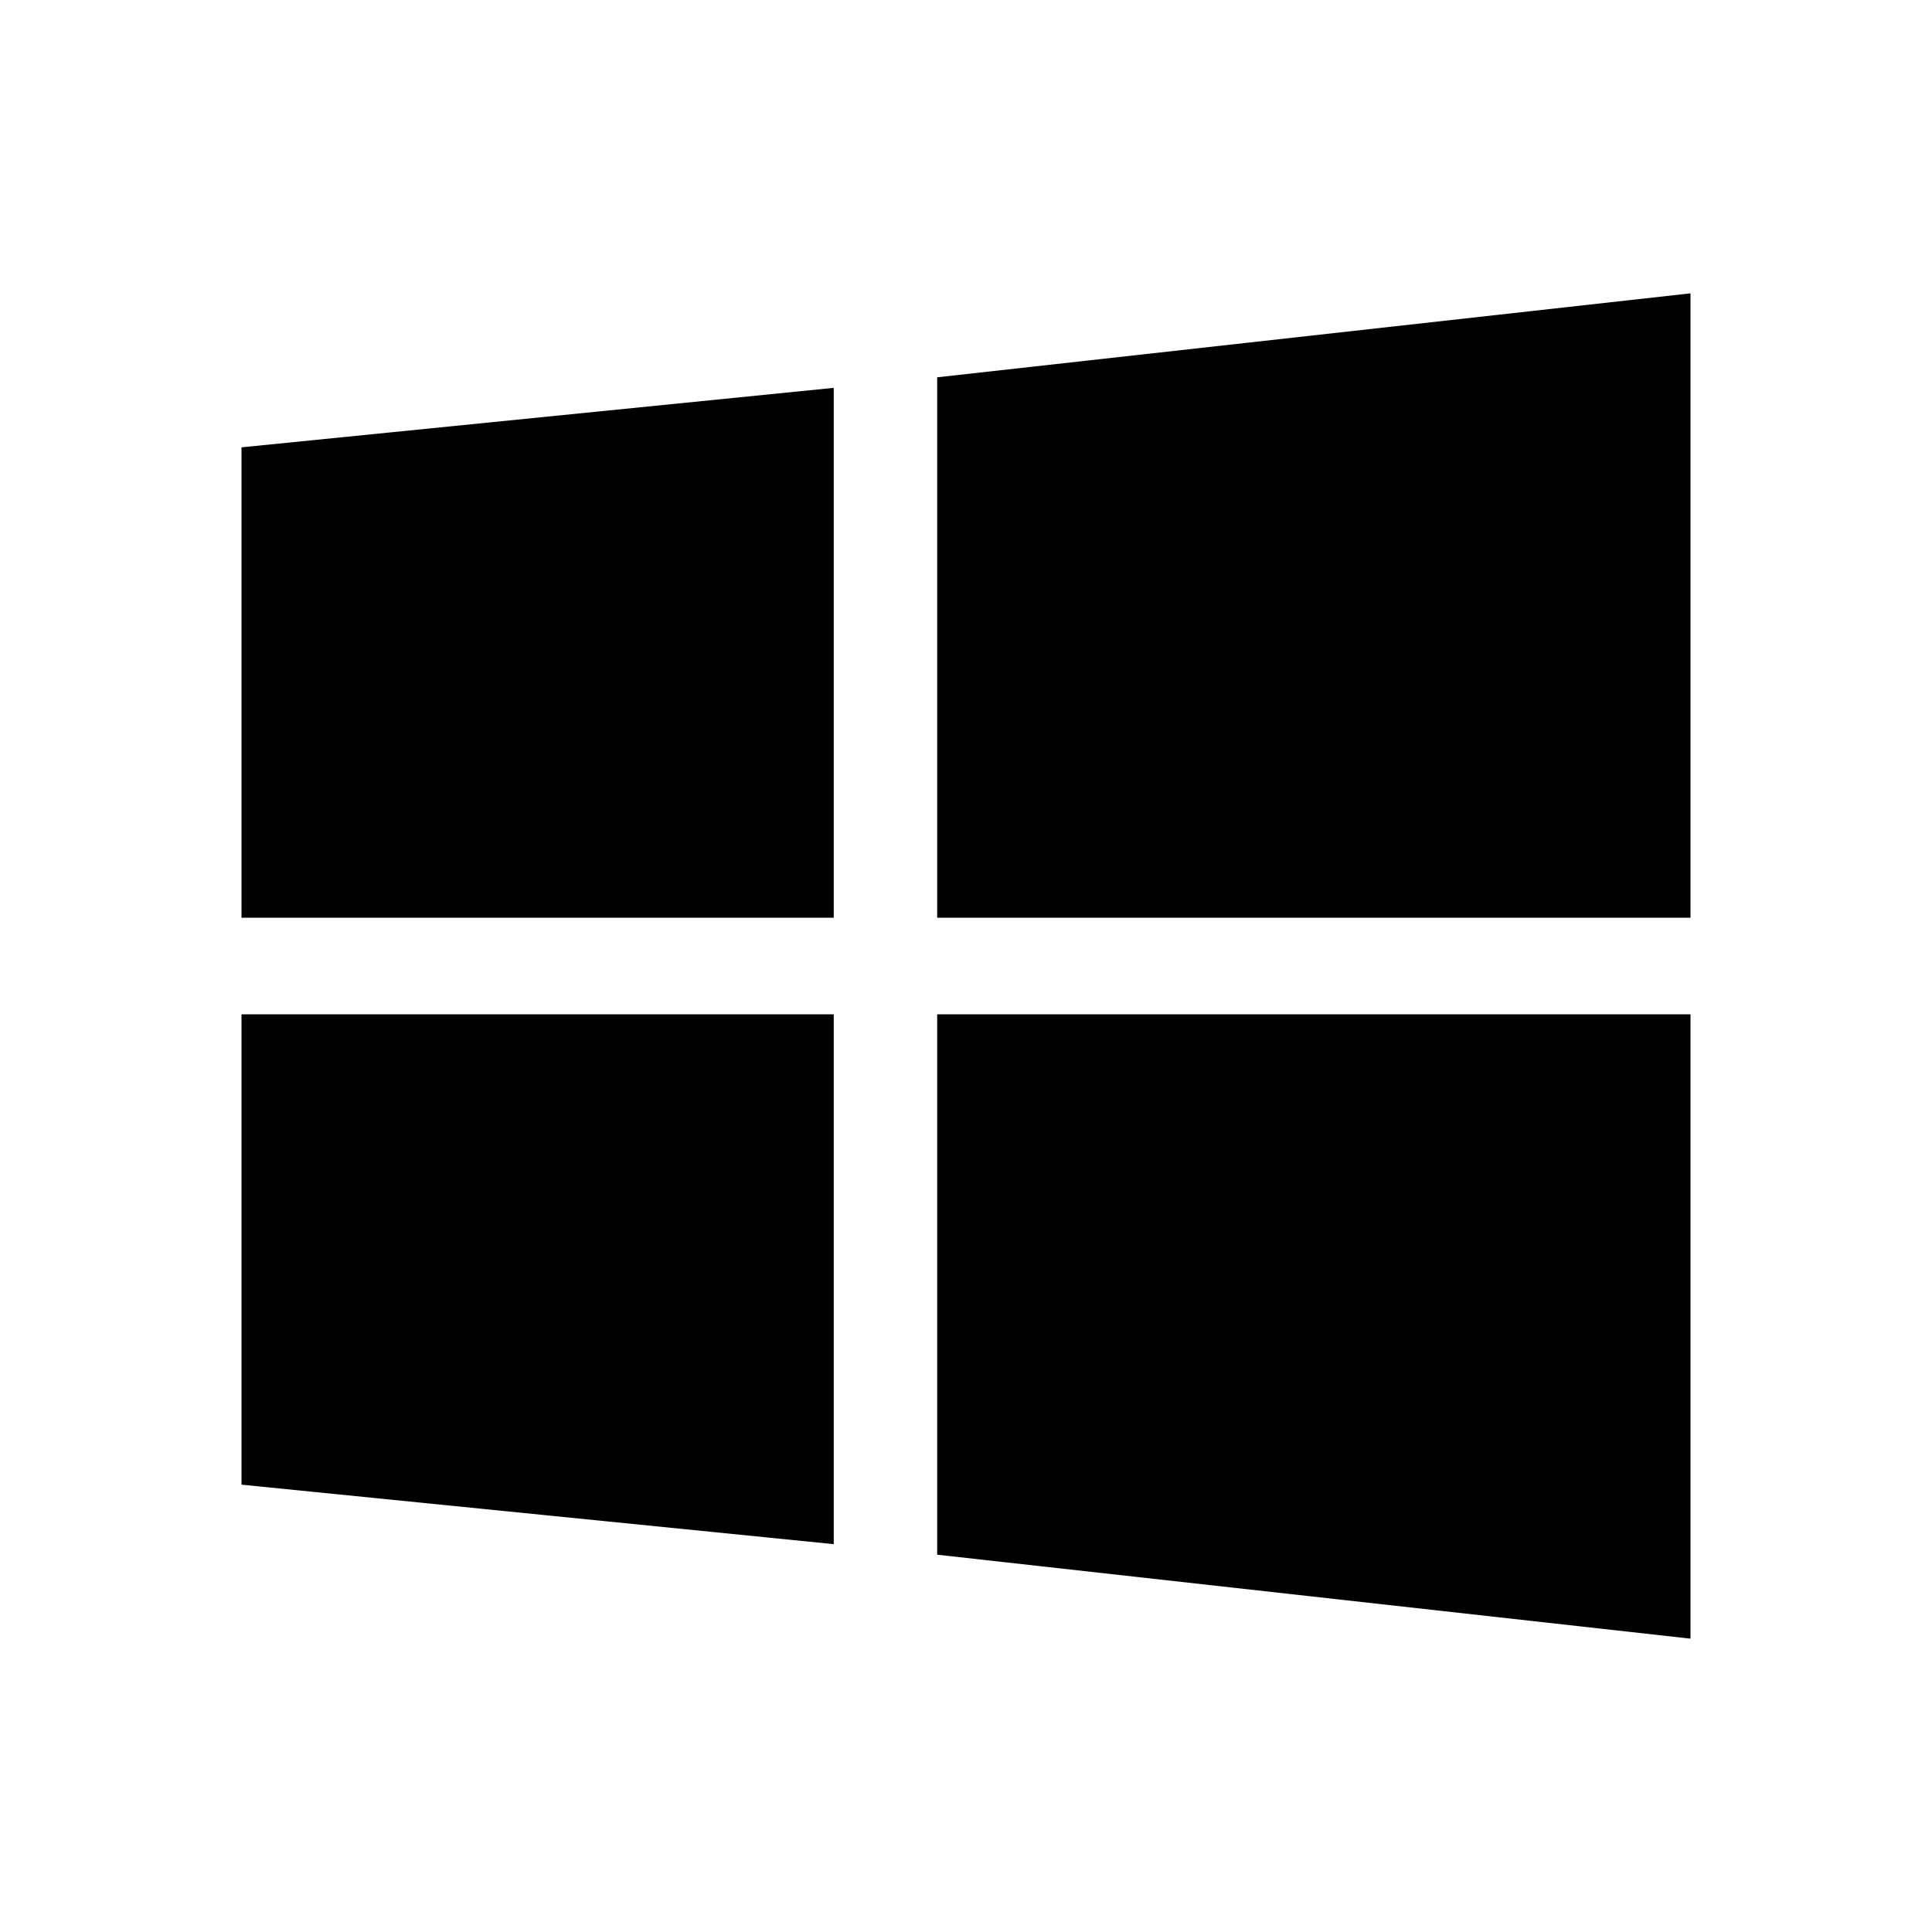 <svg xmlns="http://www.w3.org/2000/svg" viewBox="0 0 24 24" fill="currentColor">
  <path d="M3 5.557L10.357 4.818V11.4H3V5.557zM10.357 12.6V19.182L3 18.443V12.6h7.357zM11.642 4.687L21 3.644V11.4h-9.358V4.687zM21 12.6V20.356L11.642 19.313V12.6H21z"/>
</svg>